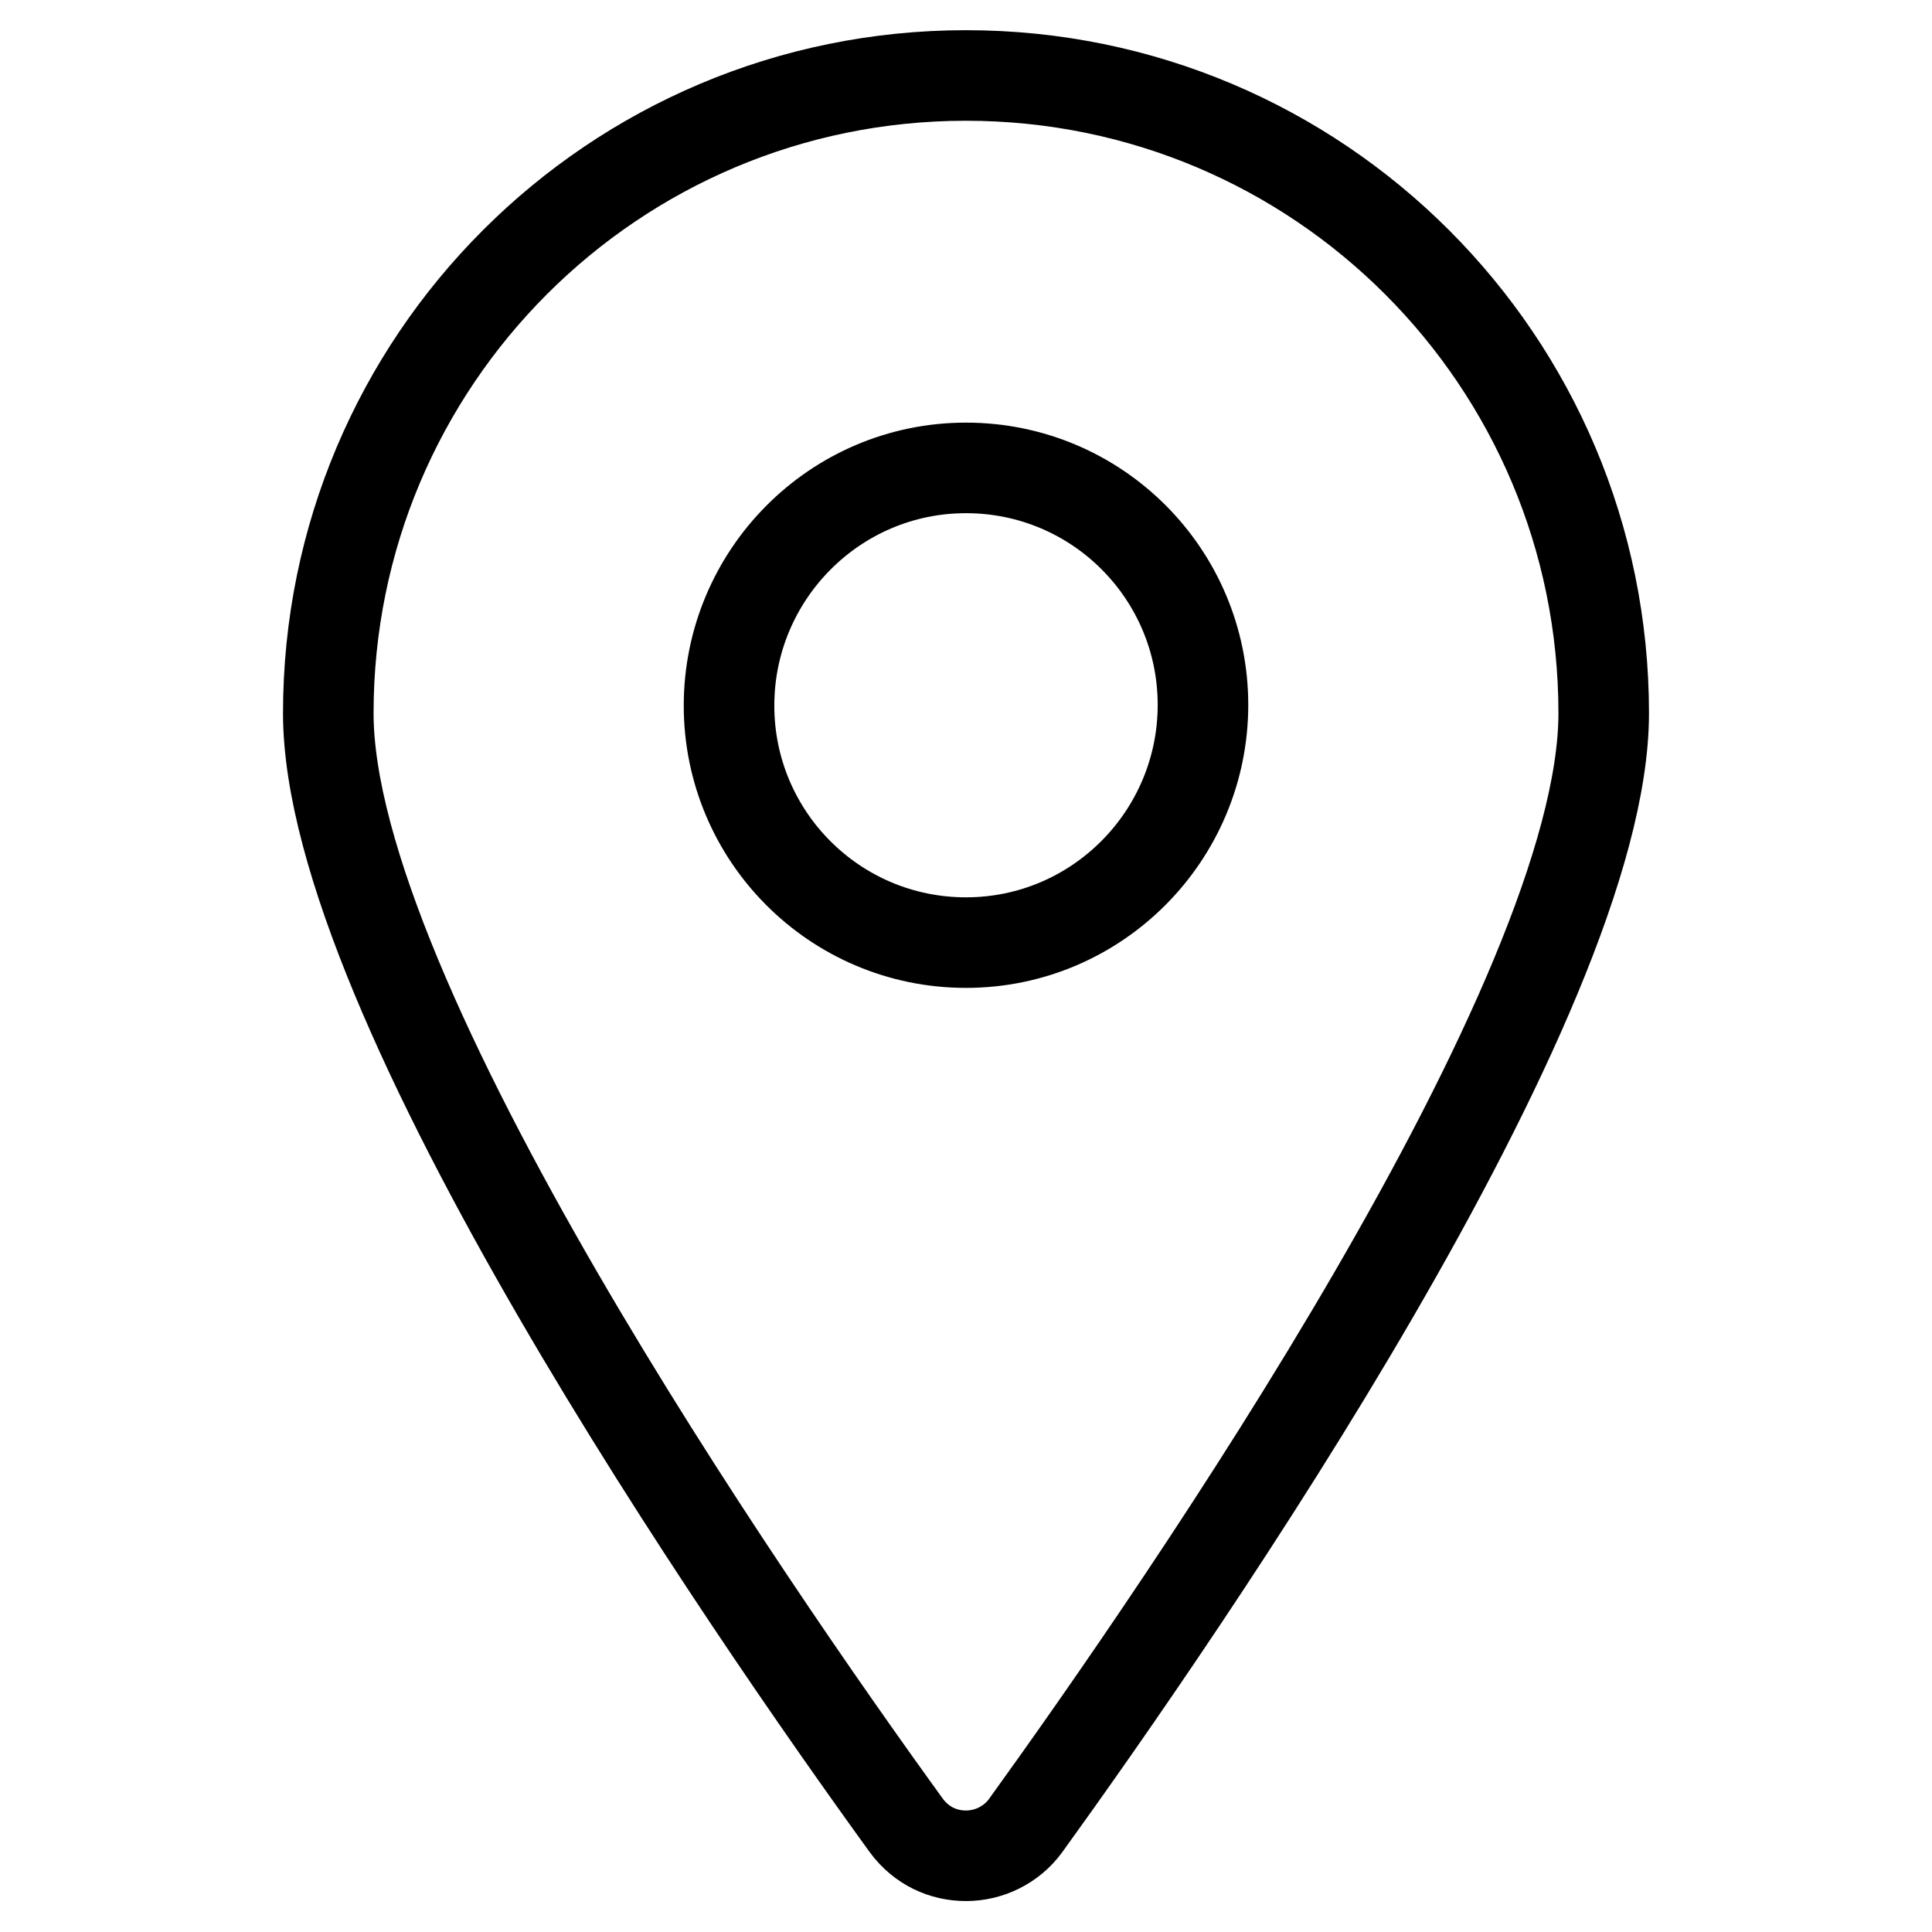 <?xml version="1.0" encoding="utf-8"?>
<!-- Svg Vector Icons : http://www.onlinewebfonts.com/icon -->
<!DOCTYPE svg PUBLIC "-//W3C//DTD SVG 1.1//EN" "http://www.w3.org/Graphics/SVG/1.1/DTD/svg11.dtd">
<svg version="1.1" xmlns="http://www.w3.org/2000/svg" xmlns:xlink="http://www.w3.org/1999/xlink" x="0px" y="0px" viewBox="0 0 256 256" enable-background="new 0 0 256 256" xml:space="preserve">
<g> <path stroke-width="12" fill-opacity="0" stroke="#000000"  d="M128,10c-46.7,0-84.5,37.8-84.5,84.5c0,37.9,55.6,118.4,76.6,147.4c2,2.7,4.9,4,7.9,4c3,0,6-1.4,7.9-4 c21-29.1,76.6-109.6,76.6-147.4C212.5,47.8,174.7,10,128,10z M128,124.9c-17.4,0-31.4-14.1-31.4-31.4S110.6,62,128,62 c17.4,0,31.4,14.1,31.4,31.4S145.4,124.9,128,124.9z"/></g>
</svg>